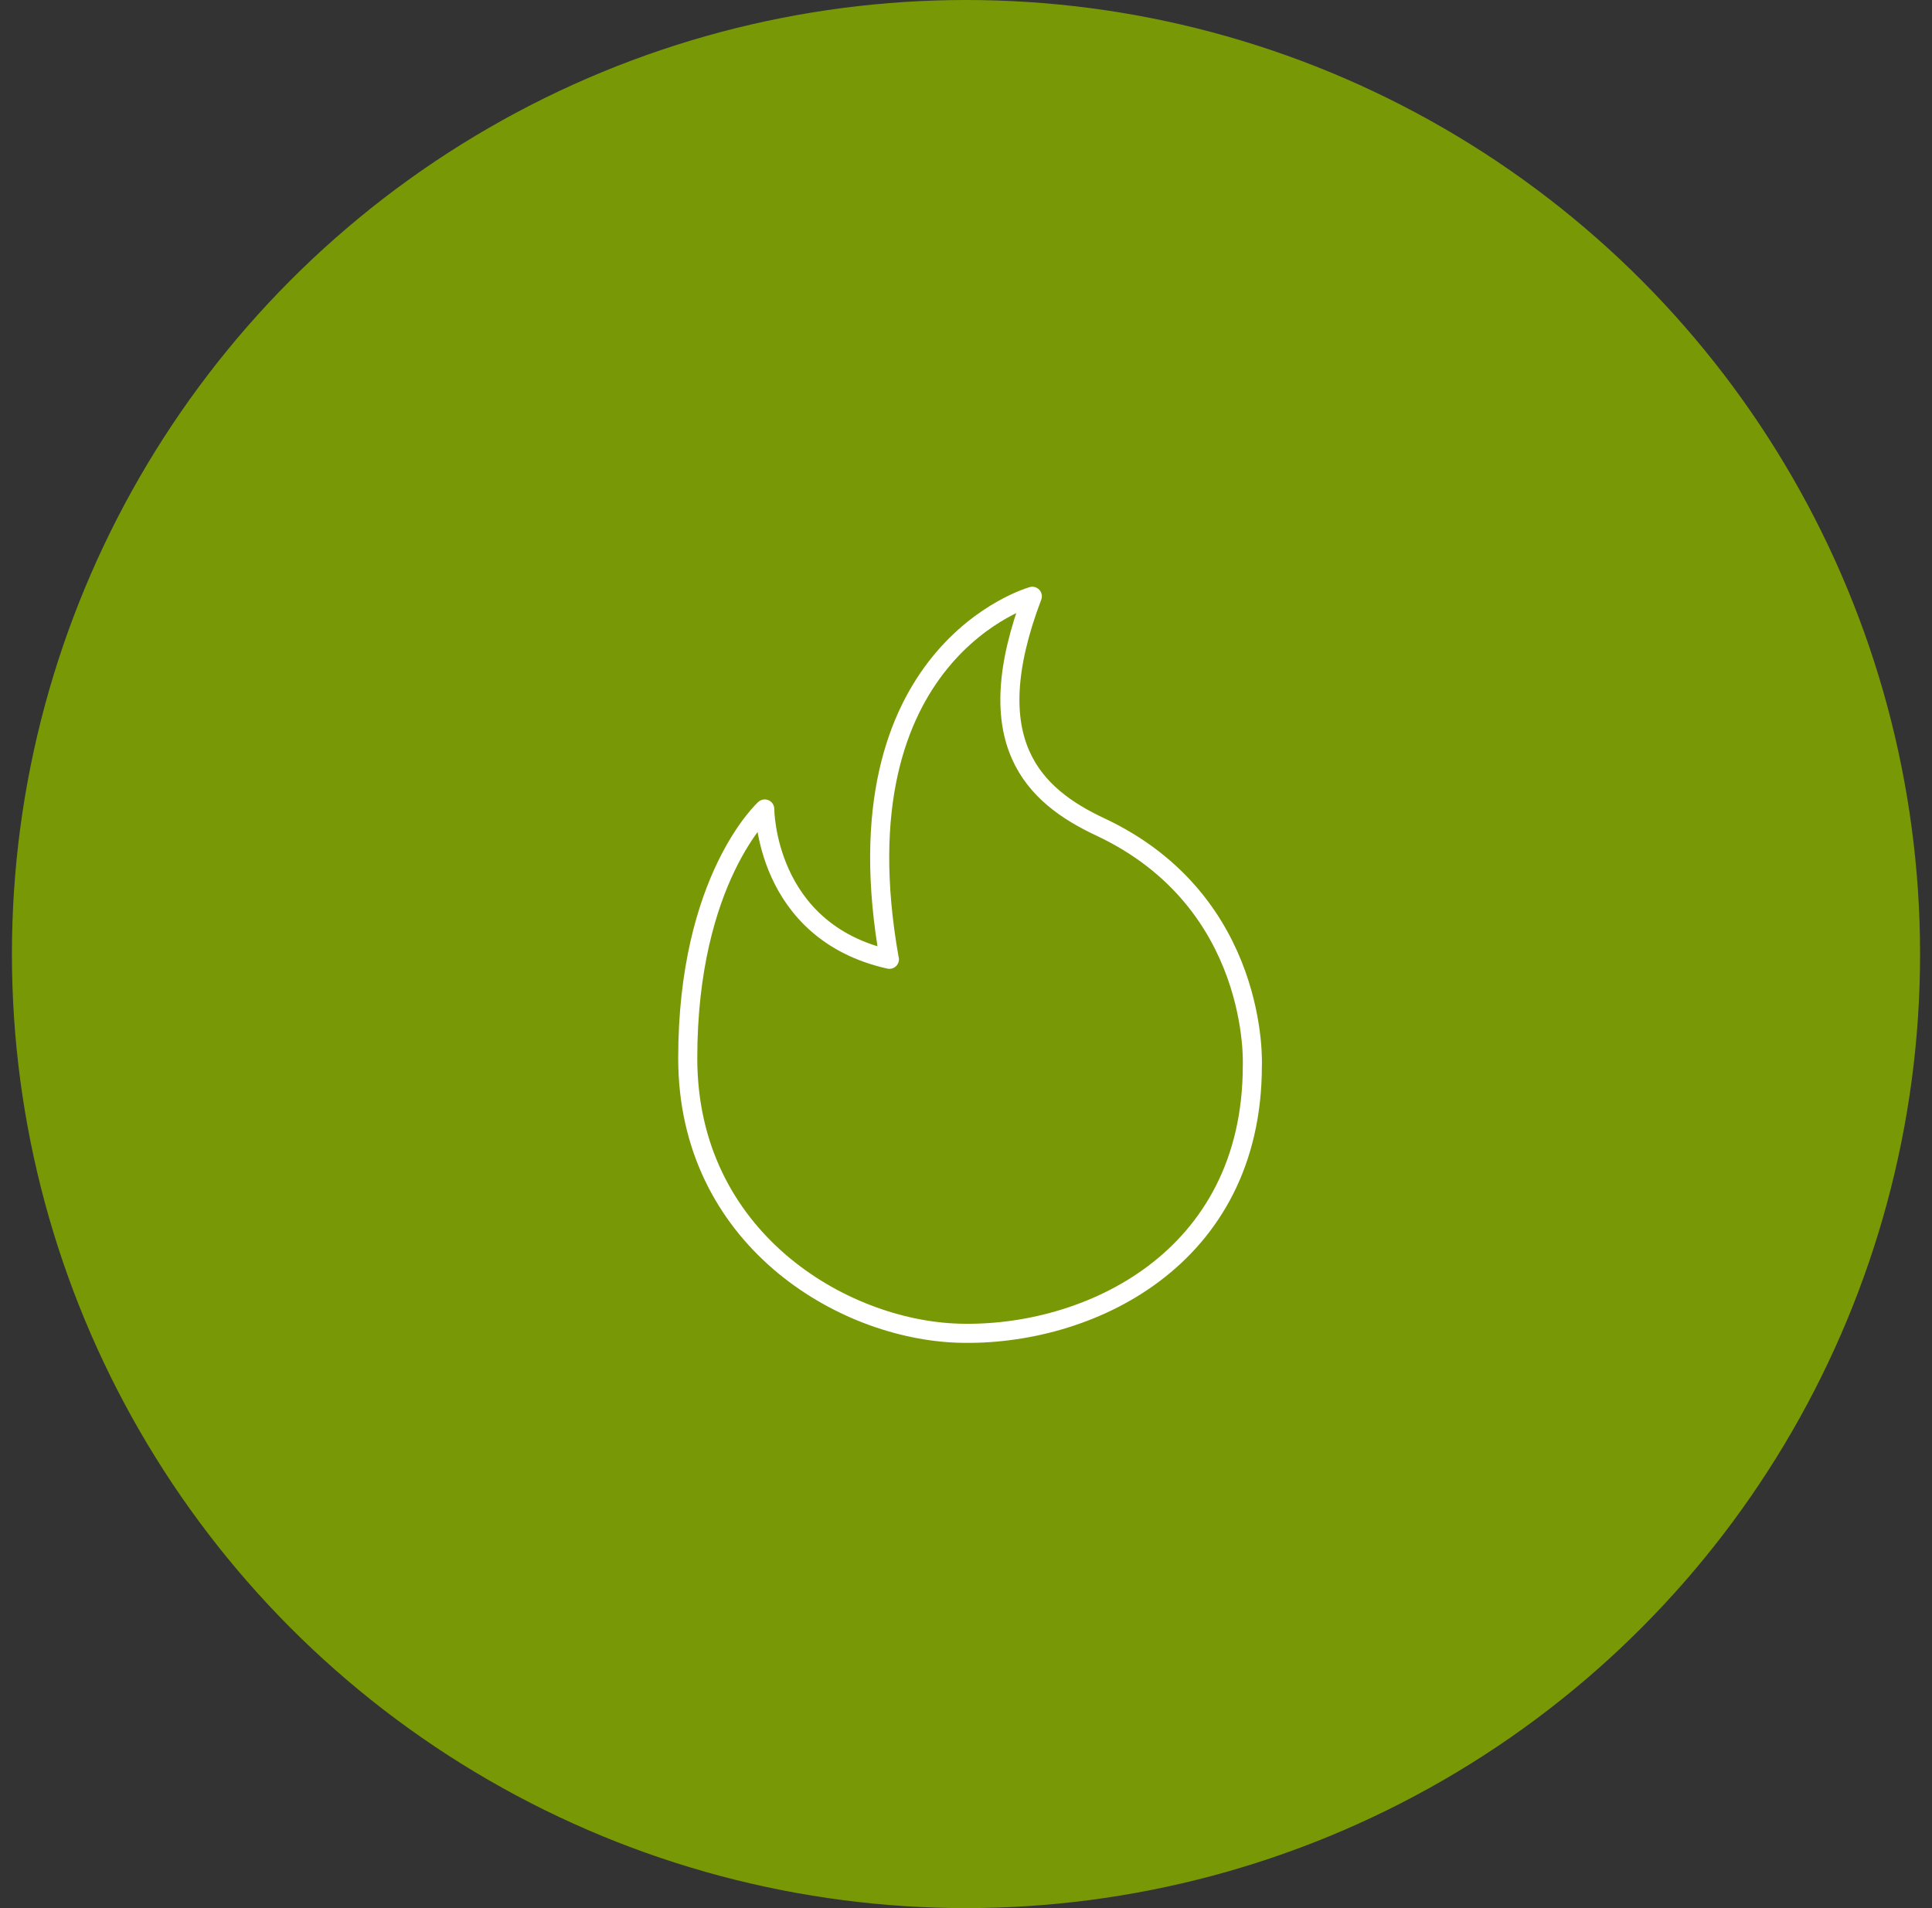 <svg width="81" height="80" viewBox="0 0 81 80" fill="none" xmlns="http://www.w3.org/2000/svg">
<rect x="0" y="0" width="81" height="80" fill="#333333" stroke="none"/>
<circle cx="40.5" cy="40" r="40" fill="#789905"/>
<path d="M37.289 40.22C32.062 39.051 32.062 33.917 32.062 33.917C32.062 33.917 28.834 36.837 28.834 44.369C28.834 51.9 35.292 55.757 40.208 55.897C45.589 56.051 52.505 52.822 52.505 44.676C52.505 44.676 52.833 37.814 46.128 34.669C43.347 33.364 40.952 31.132 43.281 25C43.281 25 34.981 27.306 37.285 40.218" stroke="white" stroke-width="0.8" stroke-linecap="round" stroke-linejoin="round"/>
</svg>
